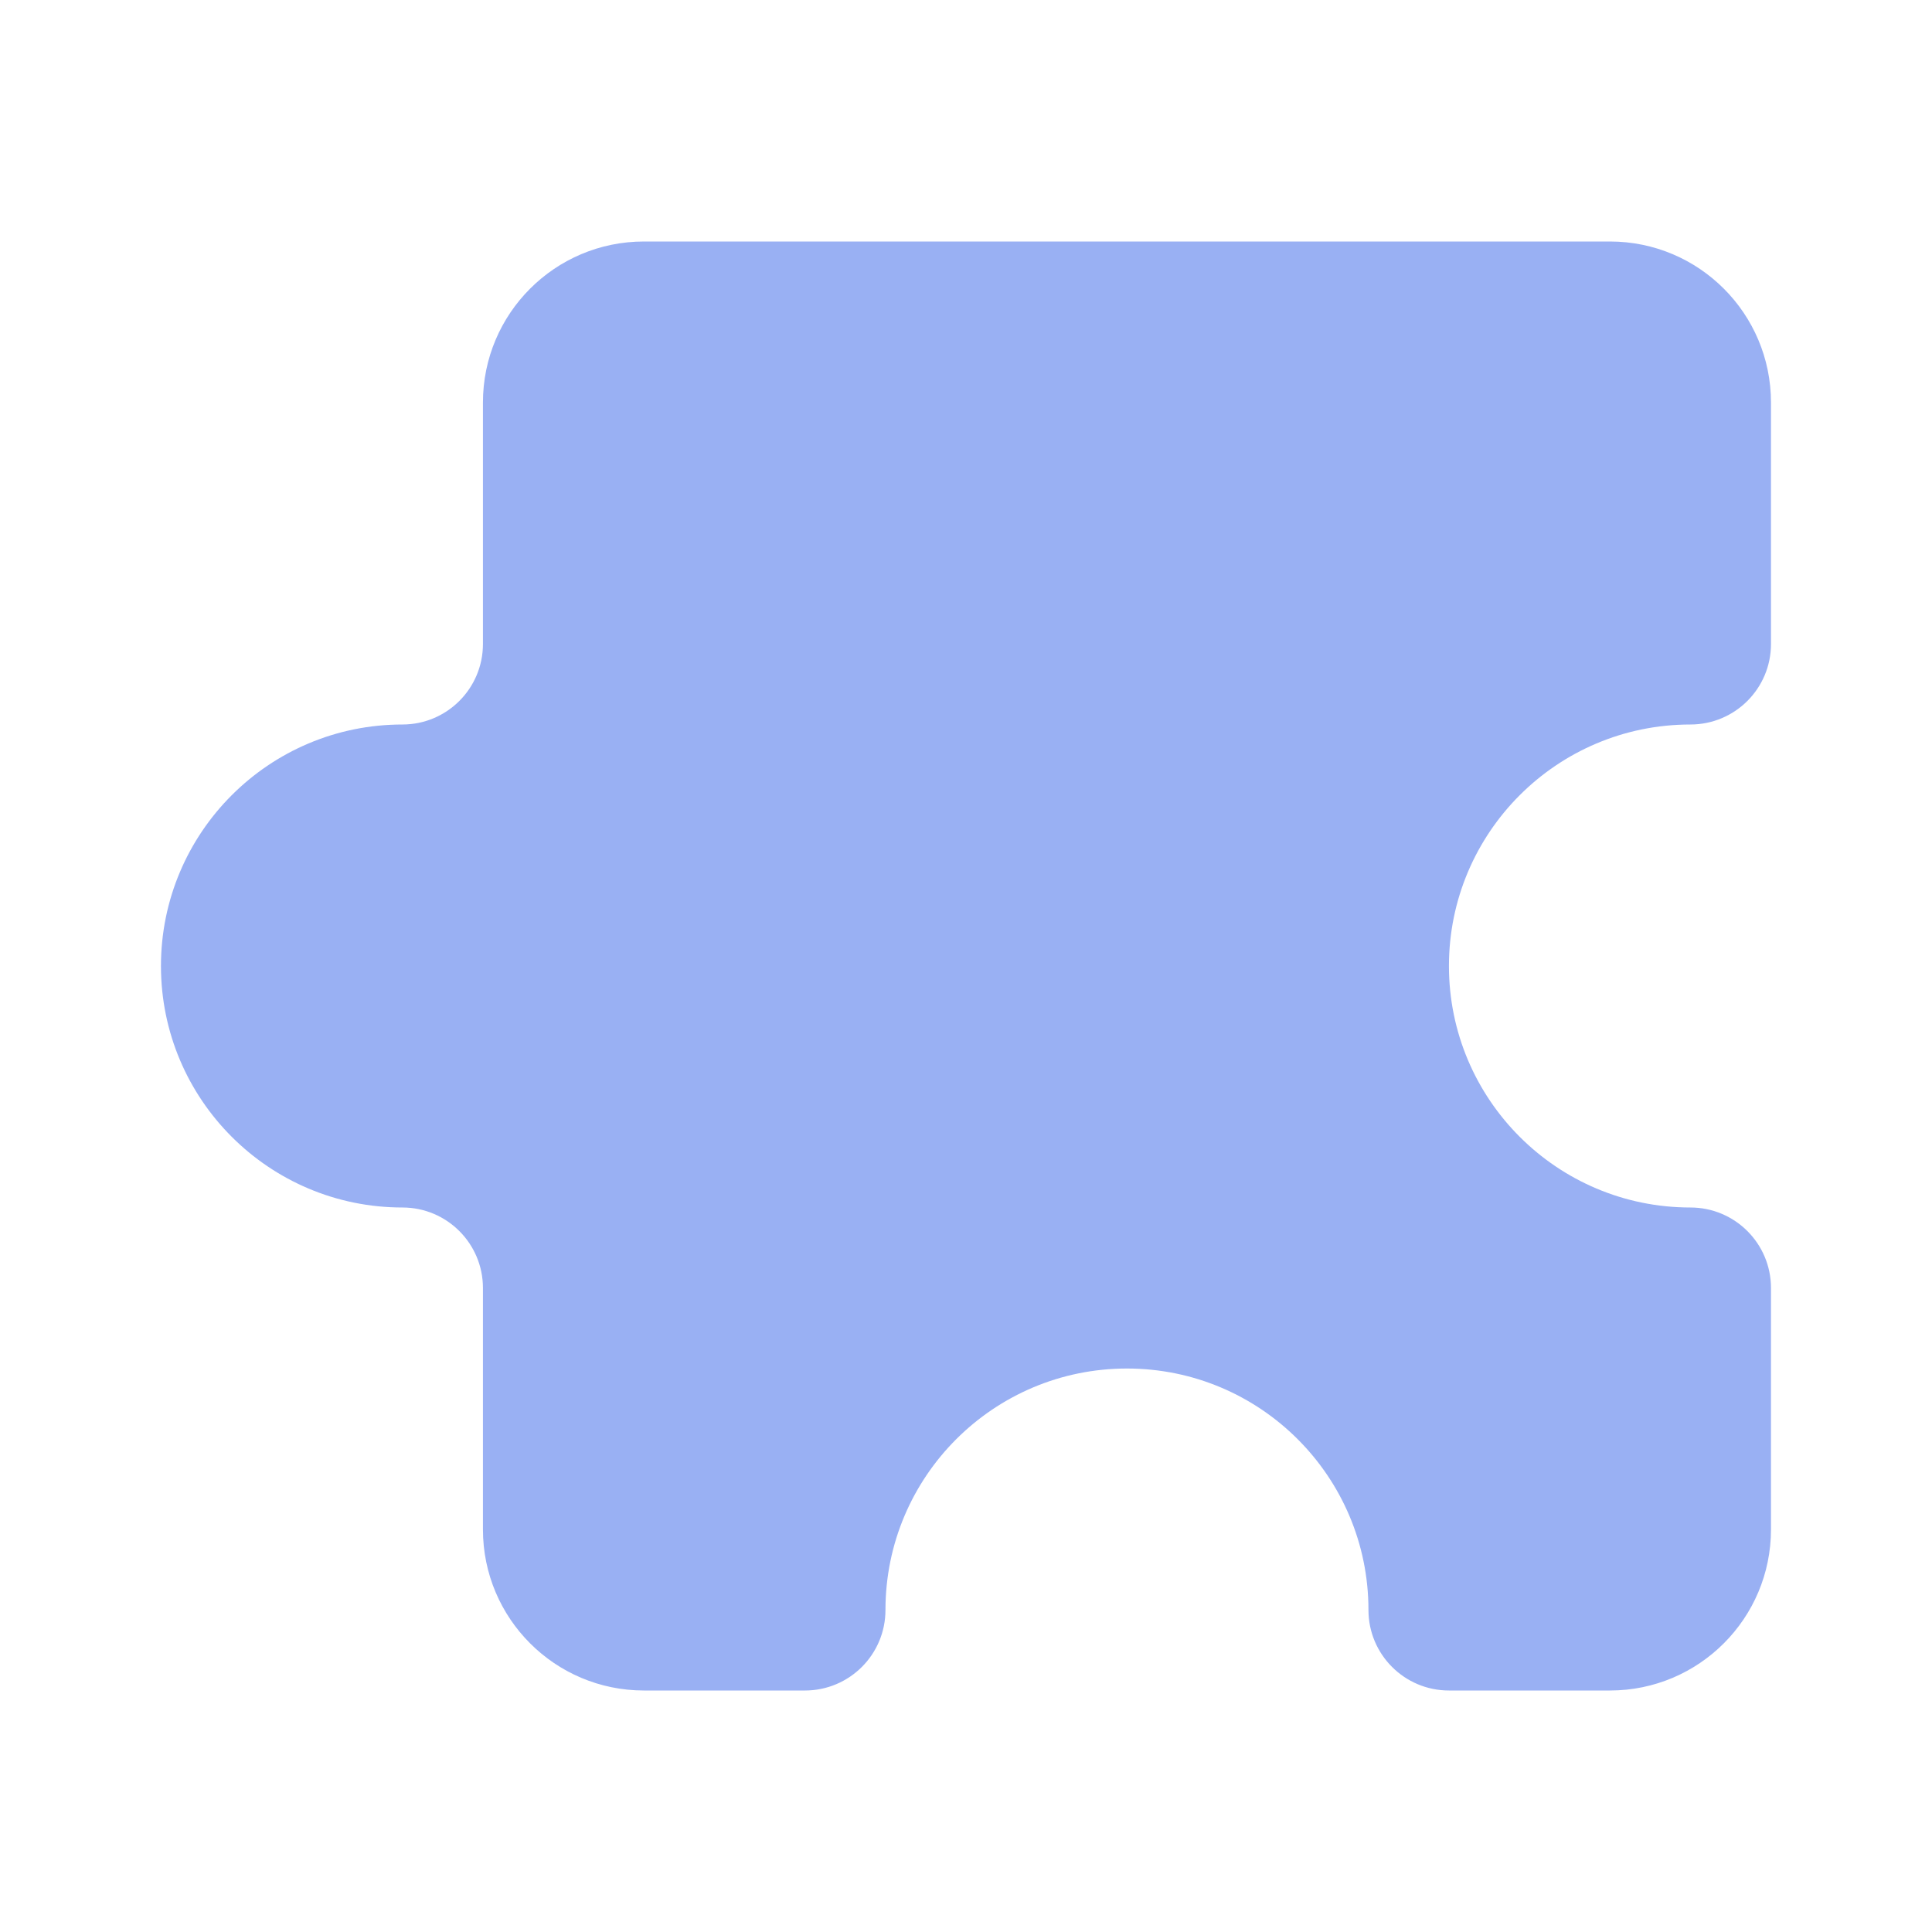 <svg width="32" height="32" viewBox="0 0 32 32" fill="none" xmlns="http://www.w3.org/2000/svg">
<g opacity="0.4">
<path d="M26.666 4H10.666C9.193 4 7.999 5.194 7.999 6.667V10.667C7.999 11.403 7.402 12 6.666 12C4.457 12 2.666 13.791 2.666 16C2.666 18.209 4.457 20 6.666 20C7.402 20 7.999 20.597 7.999 21.333V25.333C7.999 26.806 9.193 28 10.666 28H13.333C14.069 28 14.666 27.403 14.666 26.667C14.666 24.457 16.457 22.667 18.666 22.667C20.875 22.667 22.666 24.457 22.666 26.667C22.666 27.403 23.263 28 23.999 28H26.666C28.139 28 29.333 26.806 29.333 25.333V21.333C29.333 20.597 28.736 20 27.999 20C25.79 20 23.999 18.209 23.999 16C23.999 13.791 25.79 12 27.999 12C28.736 12 29.333 11.403 29.333 10.667V6.667C29.333 5.194 28.139 4 26.666 4Z" fill="#0039E2"/>
</g>
</svg>
